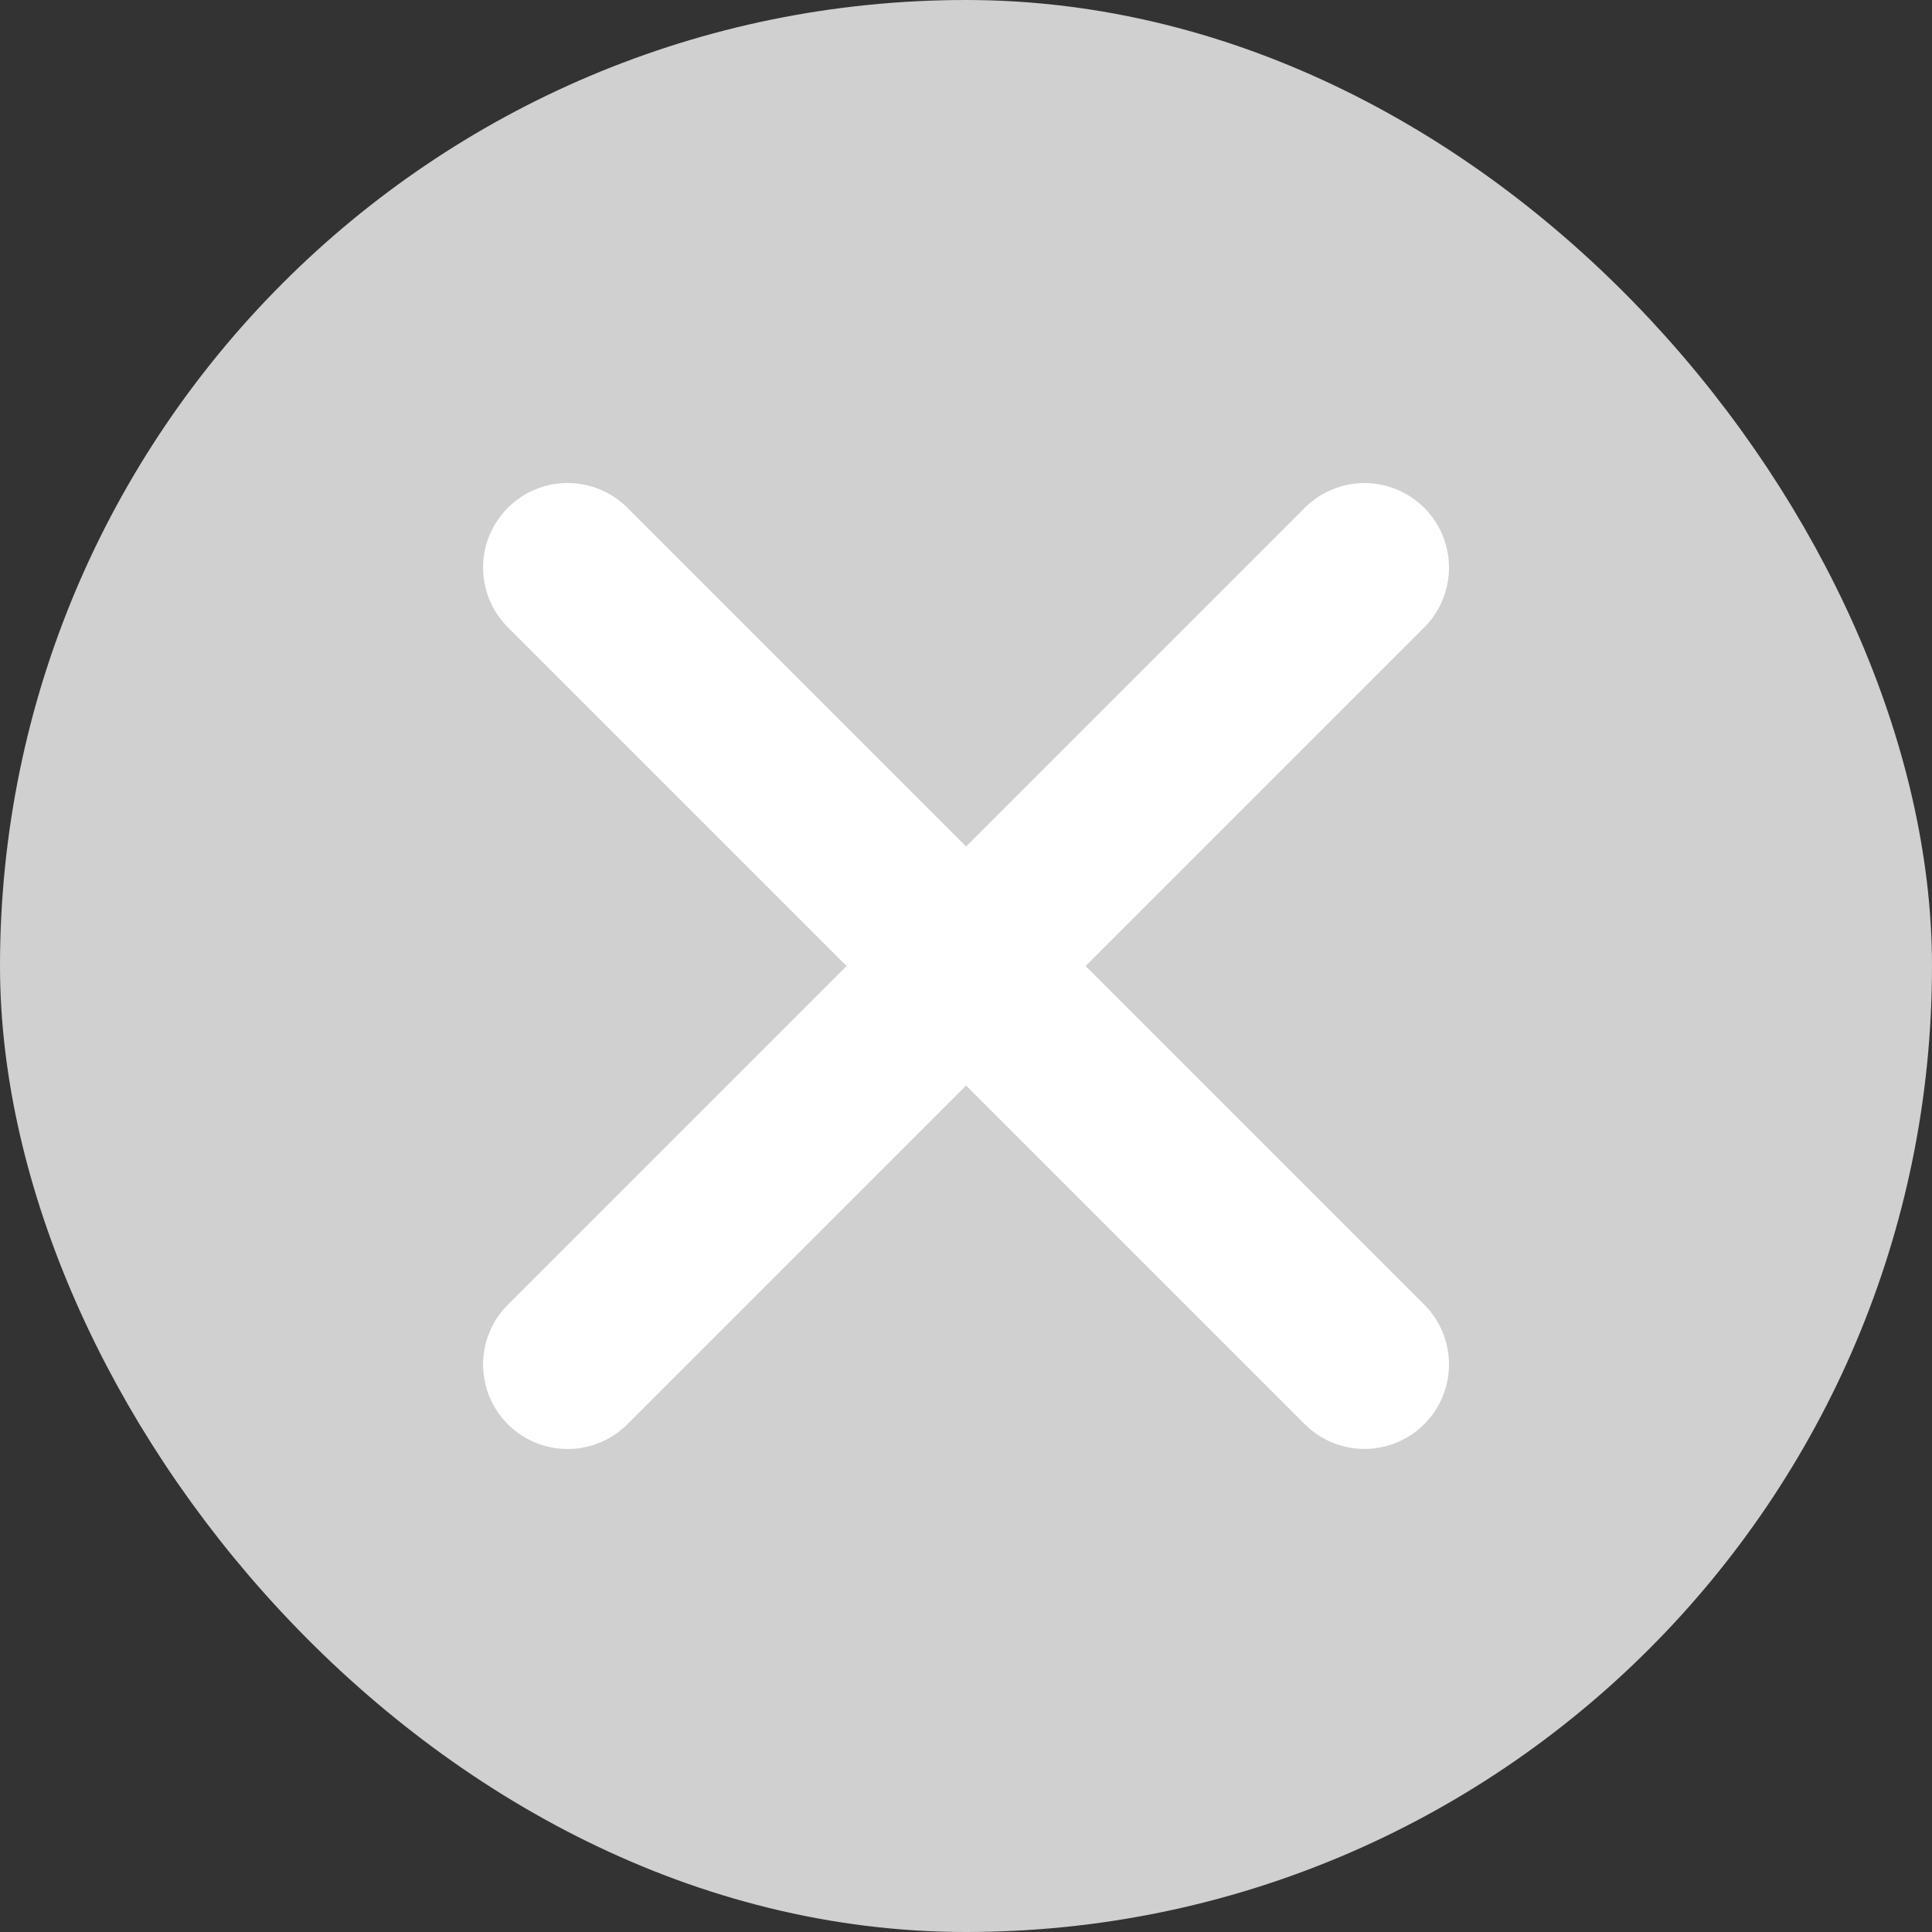 <svg width="24" height="24" viewBox="0 0 24 24" fill="none" xmlns="http://www.w3.org/2000/svg">
<rect x="0" y="0" width="24" height="24" fill="#333333" stroke="none"/>
<rect x="0.75" y="0.75" width="22.5" height="22.5" rx="11.25" fill="#D0D0D0"/>
<rect x="0.75" y="0.75" width="22.5" height="22.5" rx="11.25" stroke="#D0D0D0" stroke-width="1.5"/>
<path d="M7.051 16.95L16.95 7.051" stroke="white" stroke-width="2.1" stroke-linecap="round"/>
<path d="M7.051 7.05L16.95 16.949" stroke="white" stroke-width="2.1" stroke-linecap="round"/>
</svg>

